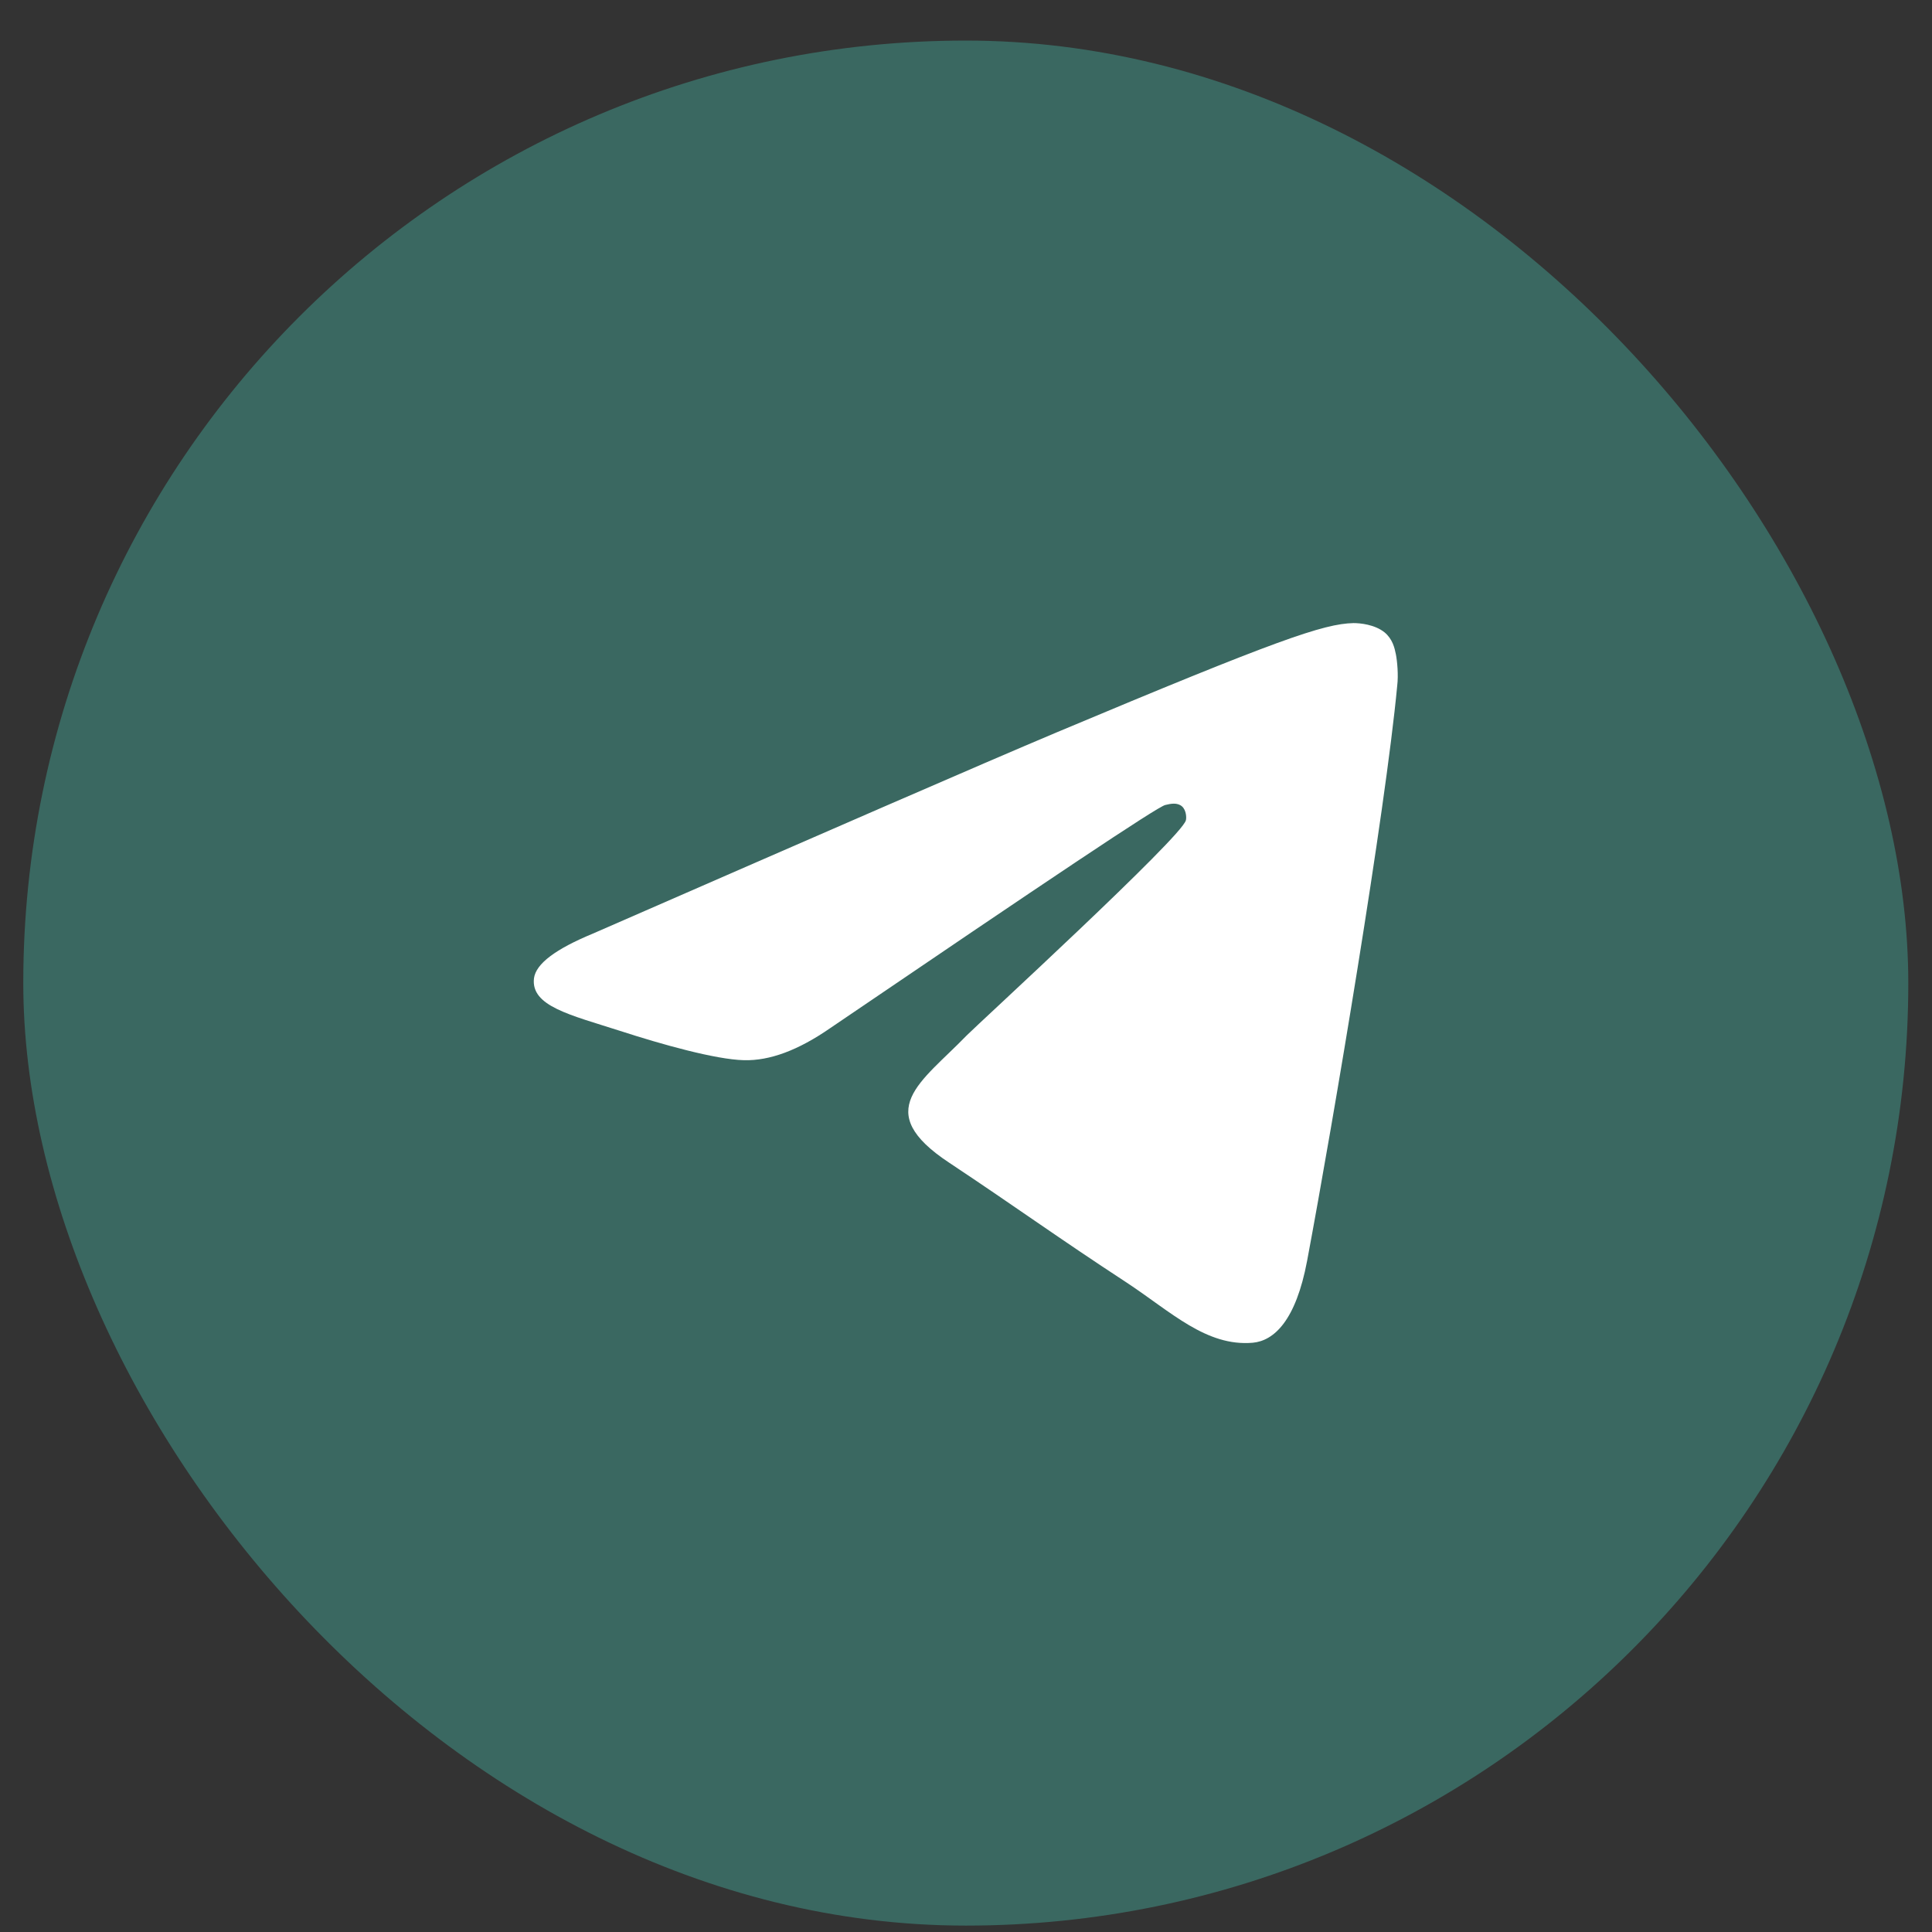 <?xml version="1.0" encoding="UTF-8"?> <svg xmlns="http://www.w3.org/2000/svg" width="41" height="41" viewBox="0 0 41 41" fill="none"><rect x="0" y="0" width="41" height="41" fill="#333333" stroke="none"/><rect x="0.494" y="0.861" width="40.003" height="40.003" rx="20.002" fill="#3A6861"></rect><path fill-rule="evenodd" clip-rule="evenodd" d="M12.583 19.812C17.504 17.663 20.779 16.235 22.424 15.542C27.106 13.576 28.09 13.237 28.723 13.223C28.863 13.223 29.173 13.251 29.384 13.421C29.552 13.562 29.595 13.746 29.623 13.887C29.651 14.029 29.679 14.326 29.651 14.552C29.398 17.239 28.301 23.758 27.739 26.756C27.5 28.028 27.036 28.453 26.586 28.495C25.602 28.58 24.857 27.844 23.915 27.222C22.424 26.247 21.595 25.639 20.147 24.677C18.474 23.574 19.556 22.966 20.512 21.976C20.765 21.721 25.082 17.762 25.166 17.408C25.18 17.366 25.18 17.196 25.082 17.111C24.983 17.027 24.843 17.055 24.73 17.083C24.575 17.111 22.213 18.695 17.616 21.82C16.941 22.287 16.337 22.513 15.789 22.499C15.184 22.485 14.031 22.16 13.159 21.877C12.105 21.538 11.261 21.354 11.332 20.76C11.374 20.449 11.796 20.138 12.583 19.812Z" fill="white"></path></svg> 